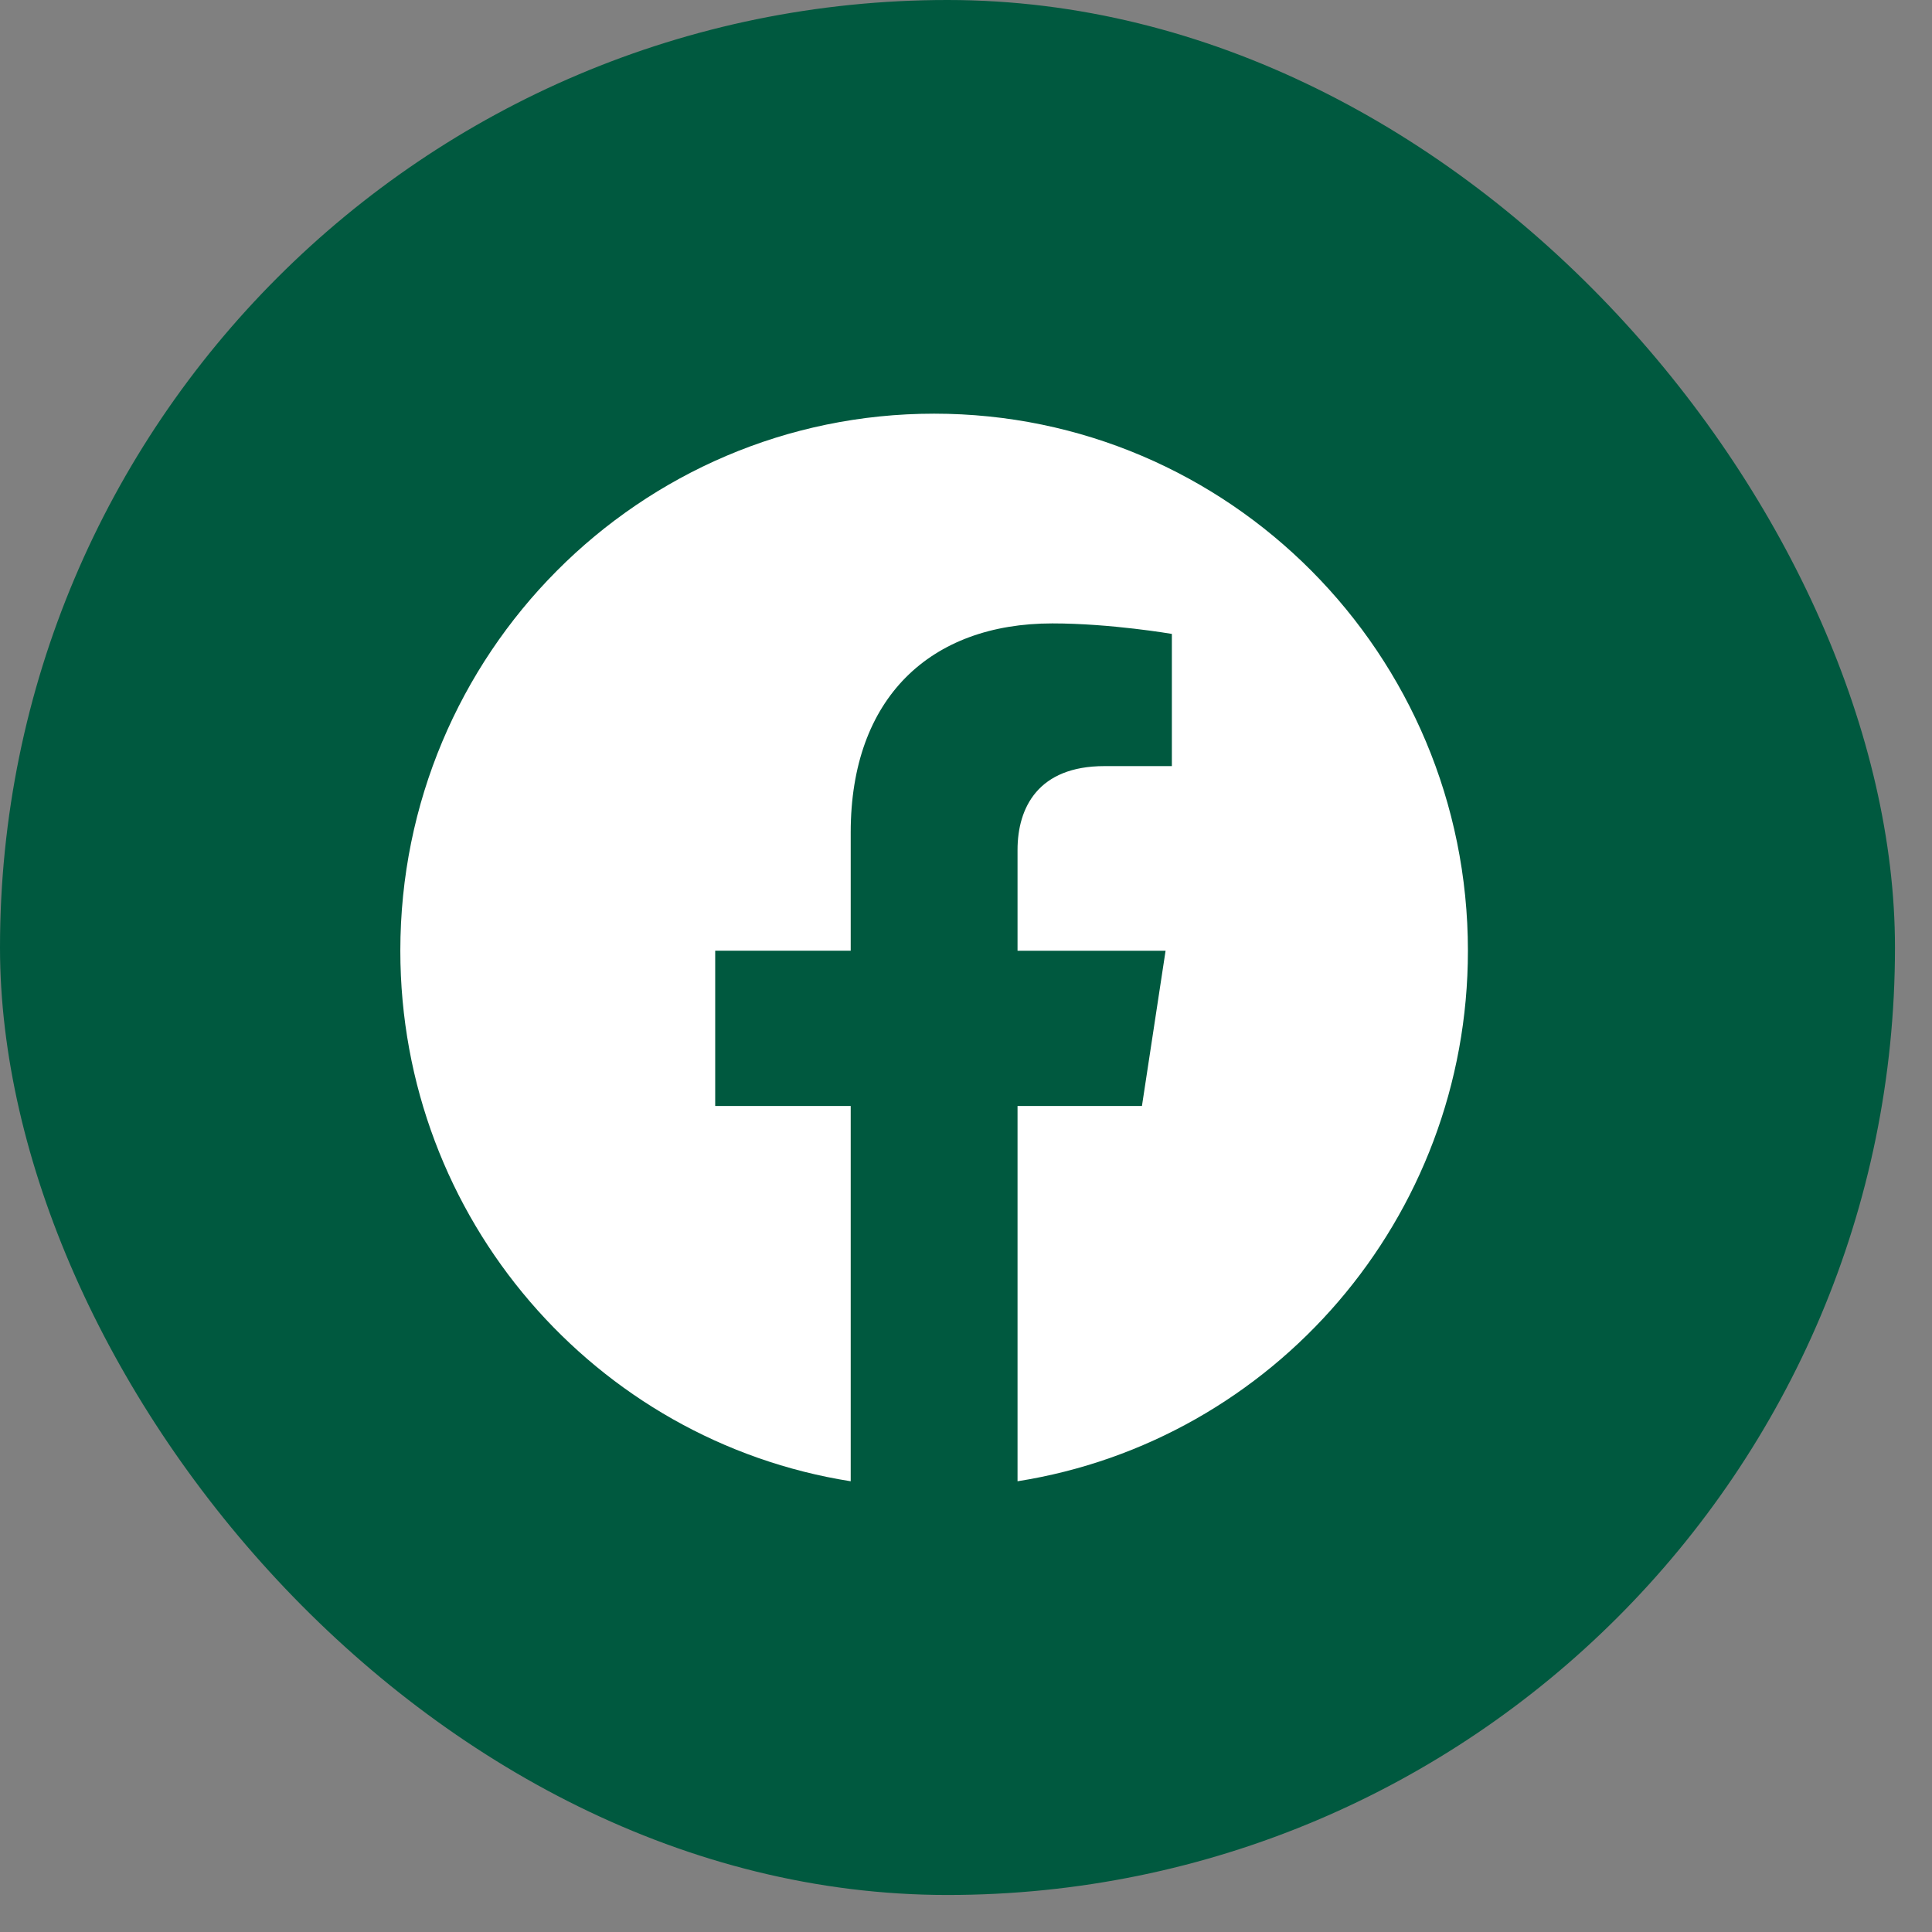 <svg width="43" height="43" viewBox="0 0 43 43" fill="none" xmlns="http://www.w3.org/2000/svg">
<rect x="0" y="0" width="43" height="43" fill="#808080" stroke="none"/>
<rect width="42.176" height="42.176" rx="21.088" fill="#00593F"/>
<path d="M32.671 21.16C32.671 14.558 27.353 9.207 20.791 9.207C14.229 9.207 8.91 14.558 8.91 21.16C8.91 27.127 13.254 32.072 18.934 32.968V24.615H15.918V21.159H18.934V18.526C18.934 15.531 20.708 13.875 23.422 13.875C24.721 13.875 26.082 14.109 26.082 14.109V17.051H24.582C23.107 17.051 22.647 17.973 22.647 18.918V21.16H25.942L25.416 24.615H22.647V32.968C28.328 32.072 32.671 27.127 32.671 21.16Z" fill="white"/>
</svg>
